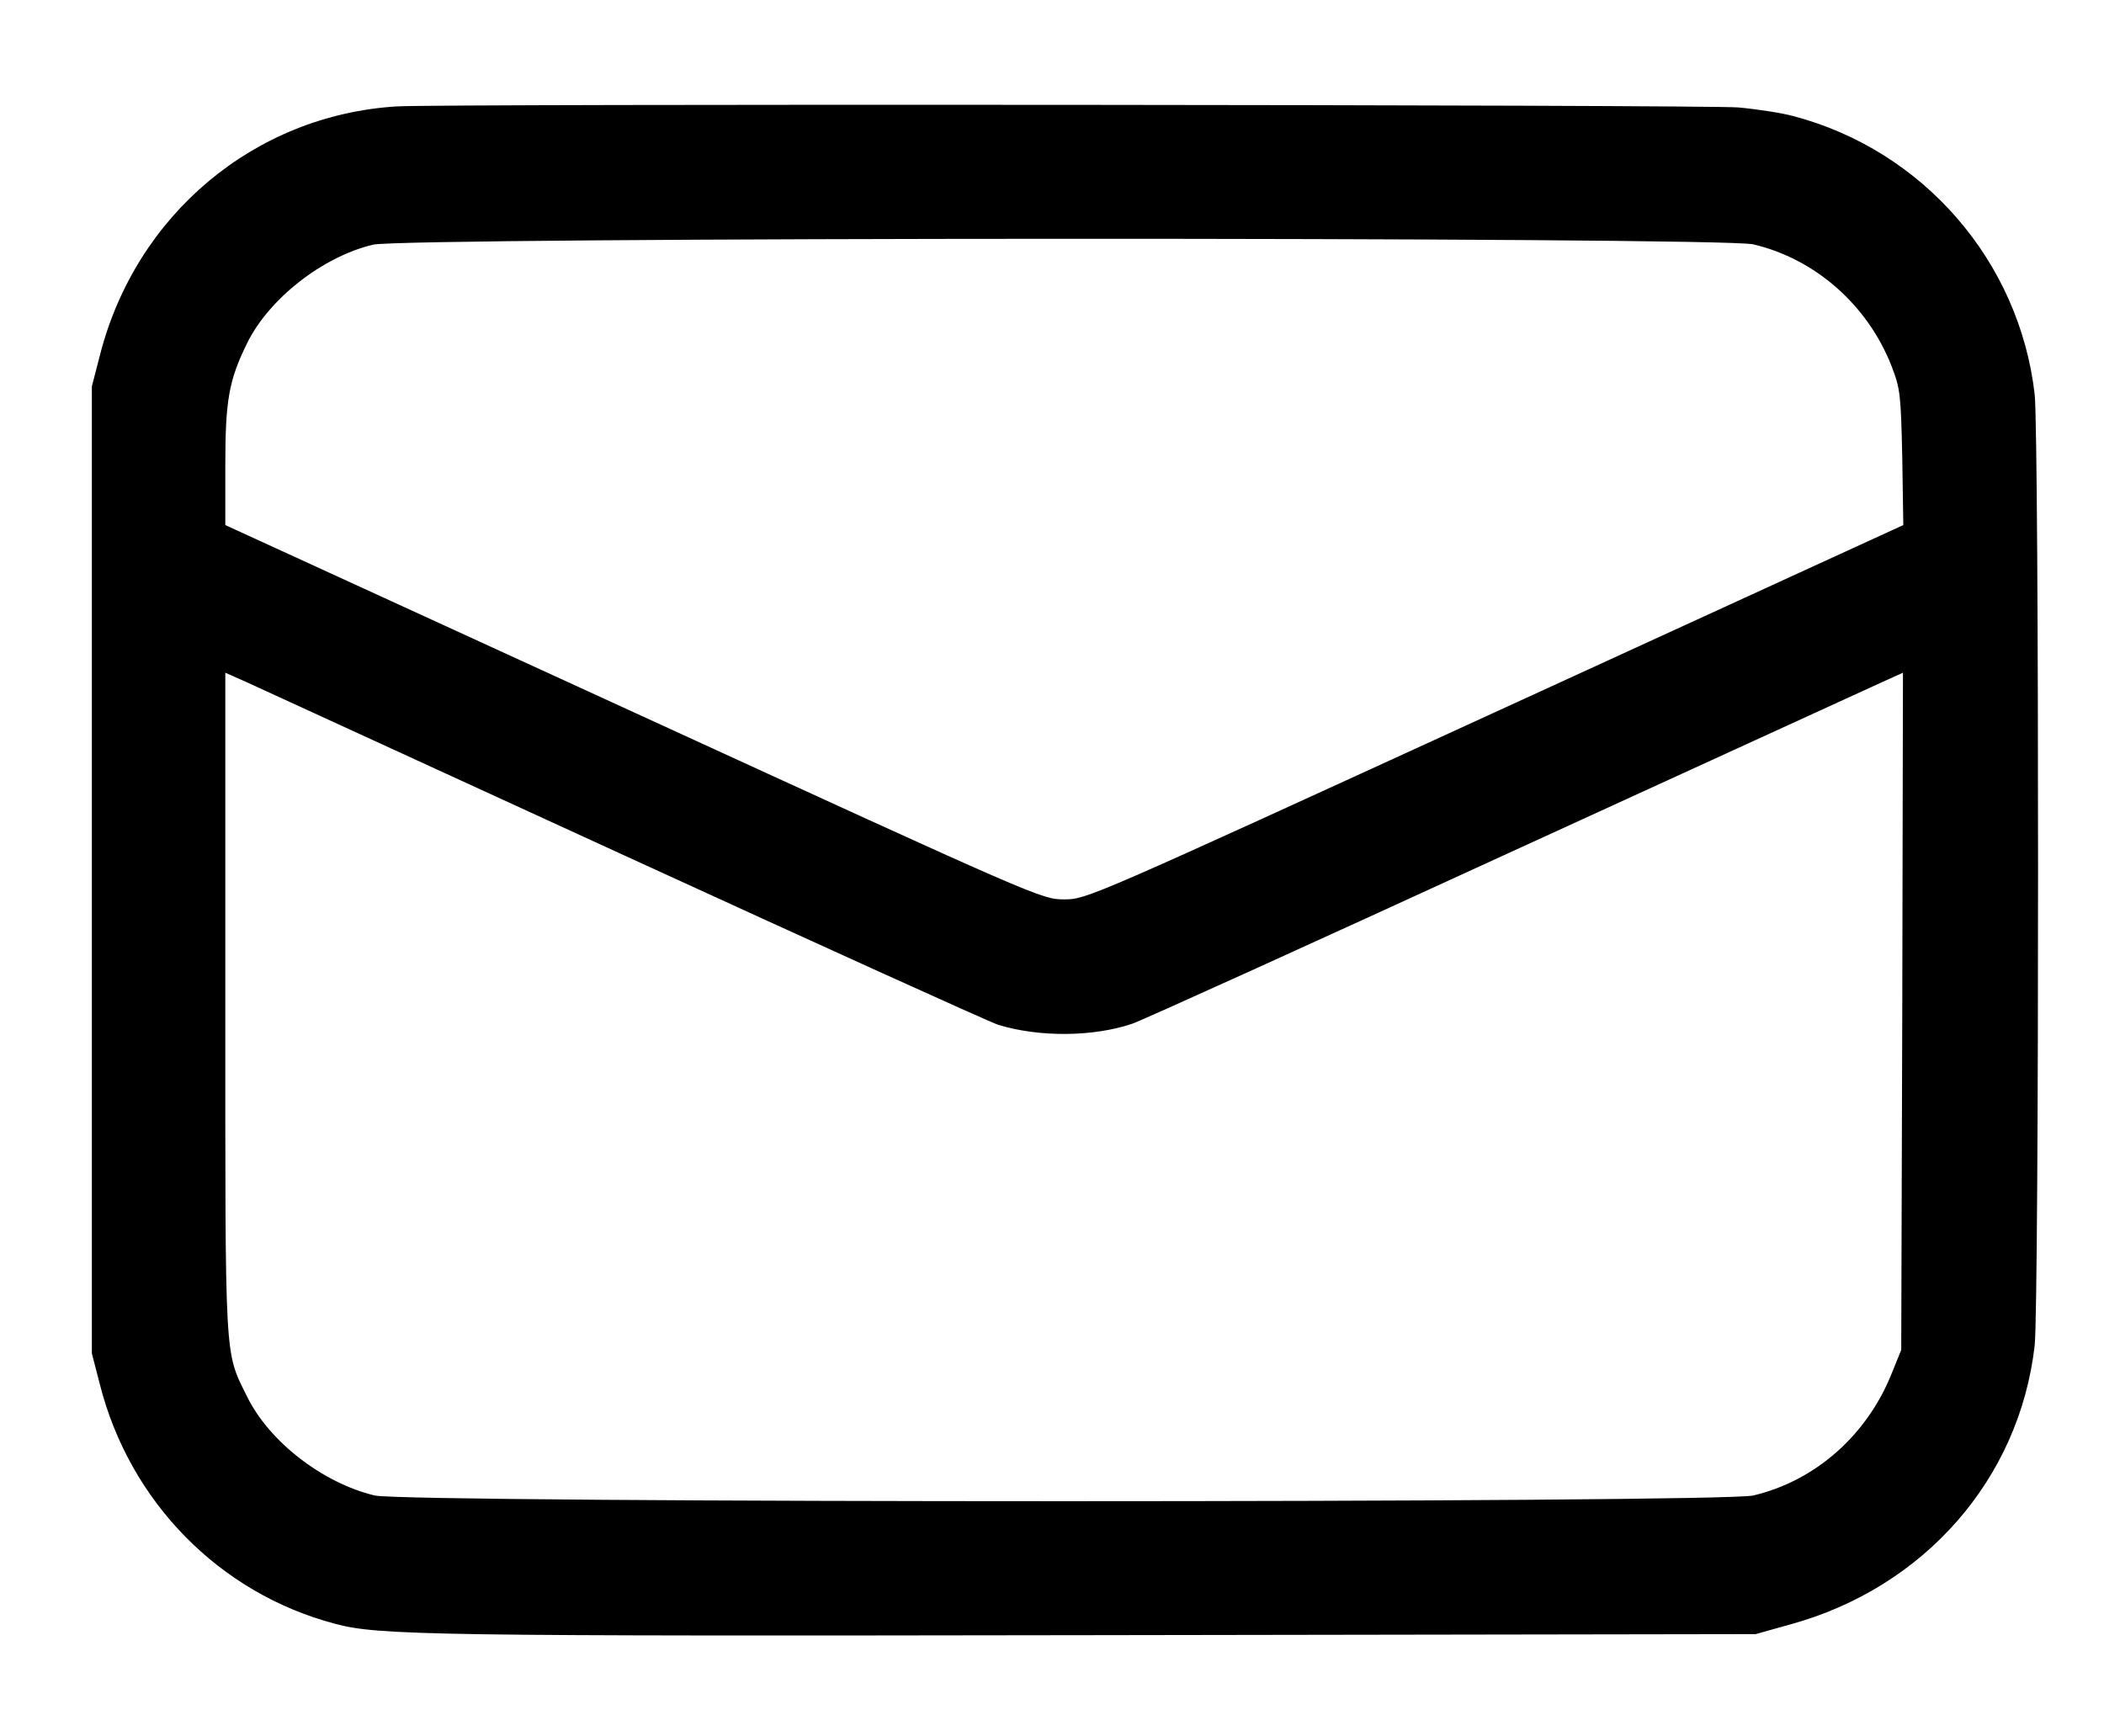 <?xml version="1.0" standalone="no"?>
<!DOCTYPE svg PUBLIC "-//W3C//DTD SVG 20010904//EN"
 "http://www.w3.org/TR/2001/REC-SVG-20010904/DTD/svg10.dtd">
<svg version="1.0" xmlns="http://www.w3.org/2000/svg"
 width="607pt" height="501pt" viewBox="0 0 607 501"
 preserveAspectRatio="xMidYMid meet">
<g transform="translate(0,501) scale(0.1,-0.1)"
fill="#000000" stroke="none">
<path d="M1145 4703 c-411 -25 -754 -313 -857 -719 l-23 -89 0 -1395 0 -1395
23 -89 c86 -339 345 -603 678 -691 126 -34 277 -36 2194 -33 l1905 3 100 28
c386 106 661 419 705 805 13 118 13 2626 0 2744 -44 384 -321 704 -696 803
-33 9 -104 20 -159 25 -89 8 -3741 11 -3870 3z m3913 -398 c179 -42 330 -175
399 -351 25 -65 27 -80 31 -264 l3 -195 -1178 -540 c-1172 -537 -1178 -540
-1243 -540 -65 0 -71 3 -1242 540 l-1178 540 0 170 c0 190 10 247 63 355 63
128 217 249 363 284 90 22 3890 23 3982 1z m-3253 -1765 c567 -260 1050 -479
1075 -487 118 -36 273 -35 386 3 27 9 510 228 1074 487 564 258 1053 482 1088
498 l62 28 -2 -977 -3 -977 -28 -69 c-71 -177 -220 -309 -399 -351 -96 -22
-3881 -22 -3977 0 -150 36 -304 155 -368 285 -66 134 -63 87 -63 1137 l0 952
63 -28 c34 -16 526 -241 1092 -501z"/>
</g>
</svg>
